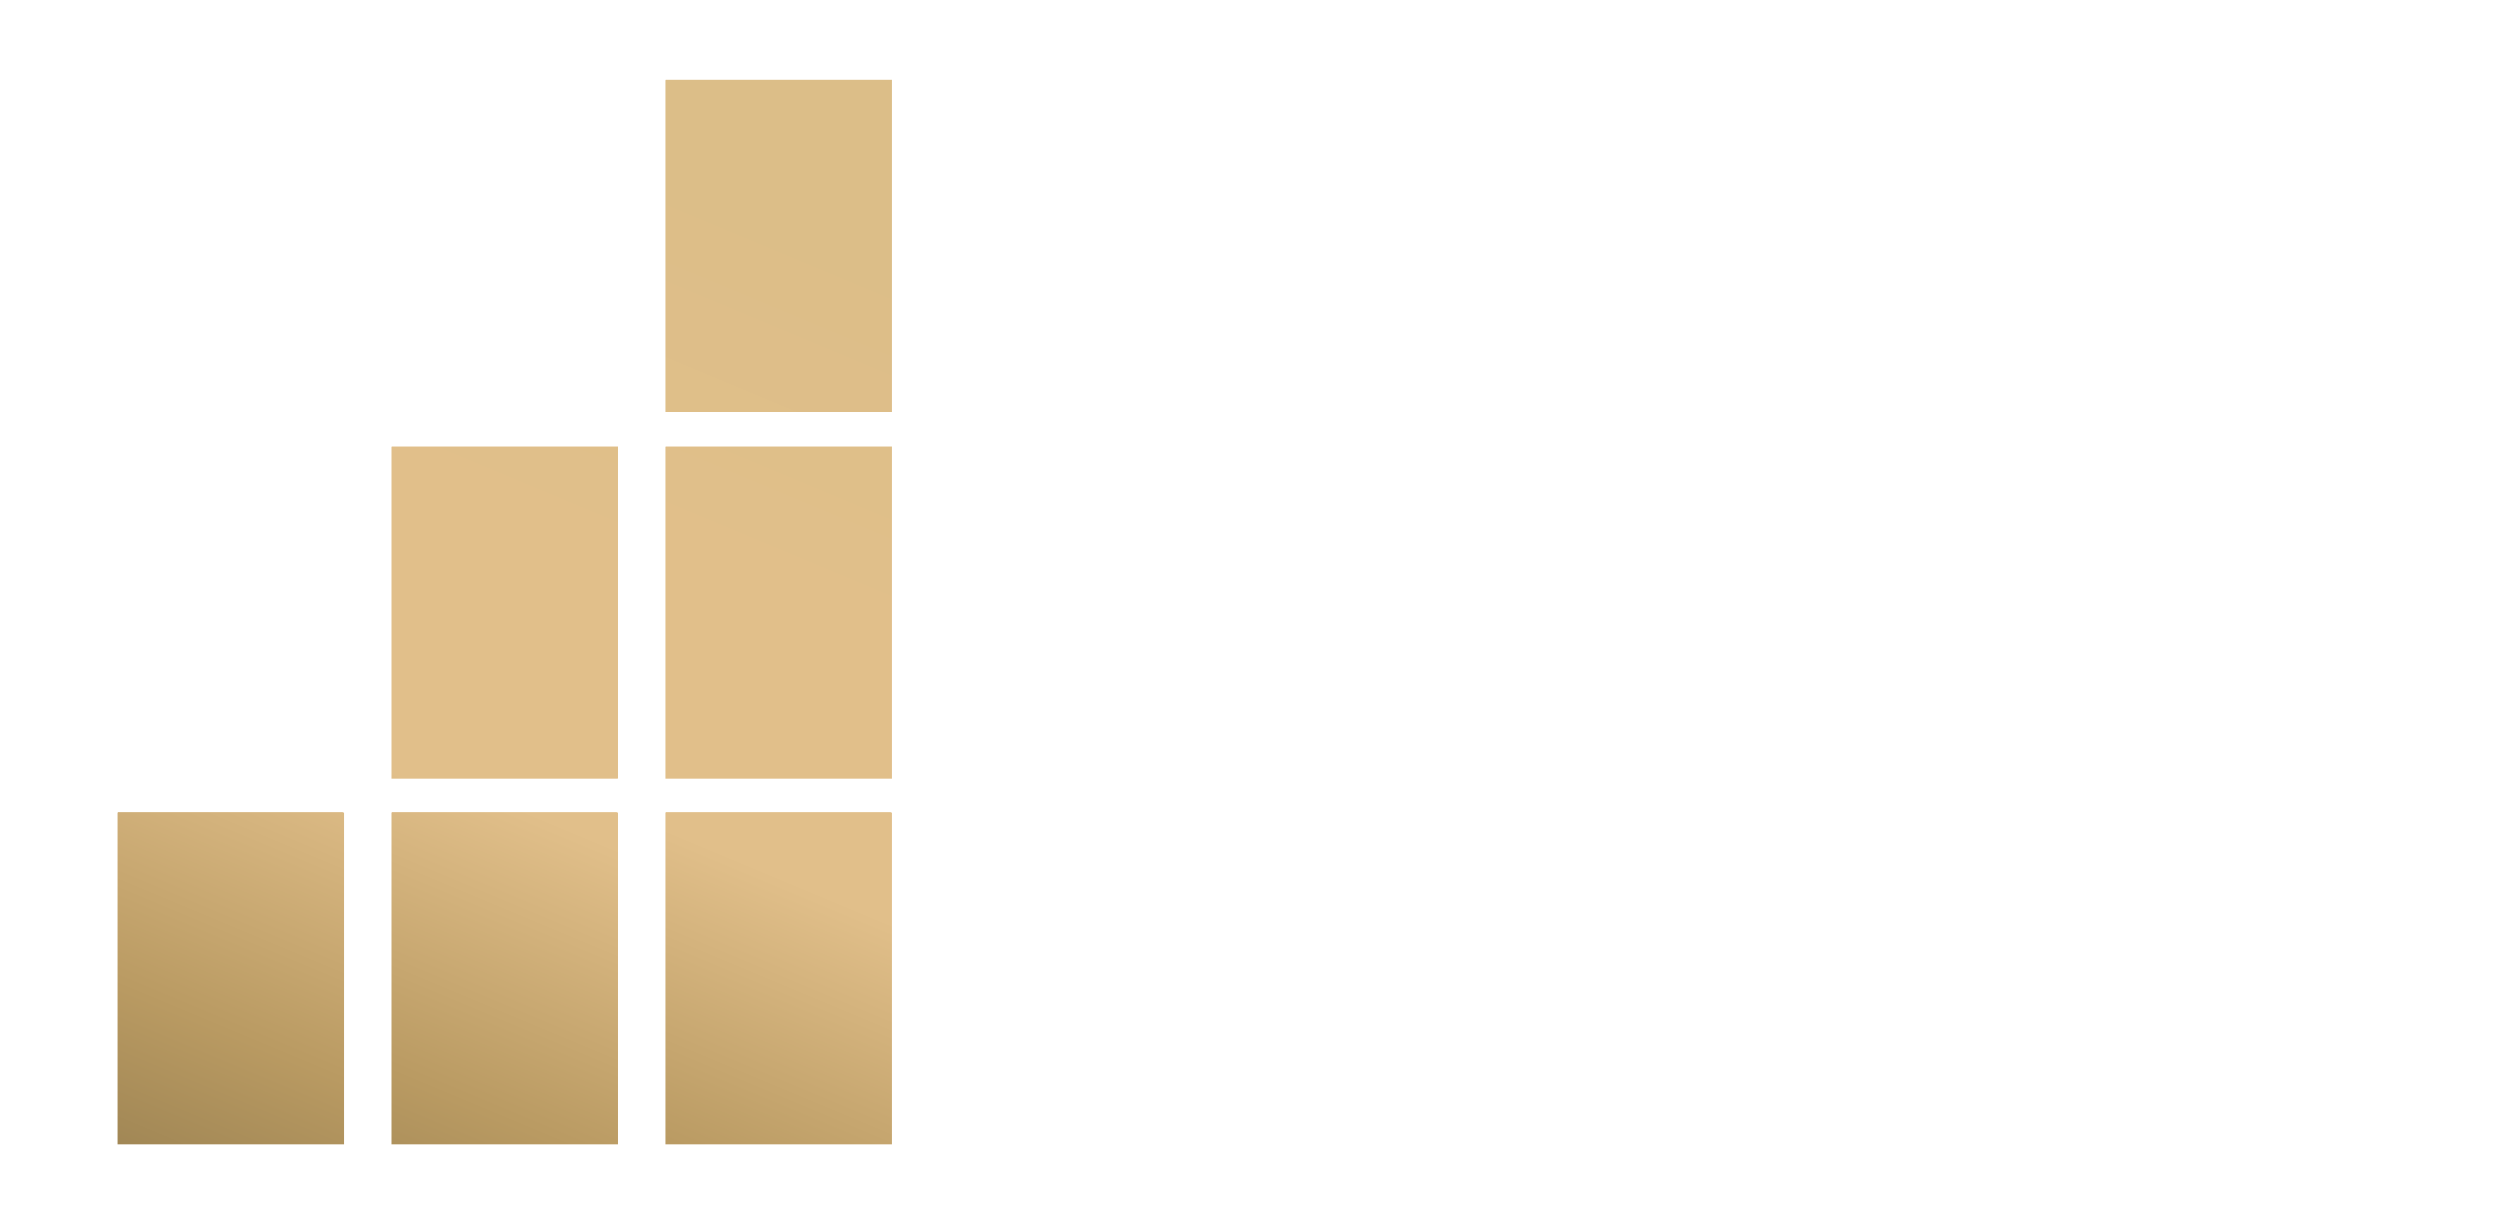 <?xml version="1.0" encoding="UTF-8"?> <svg xmlns="http://www.w3.org/2000/svg" xmlns:xlink="http://www.w3.org/1999/xlink" version="1.1" id="Layer_1" x="0px" y="0px" viewBox="0 0 231.8 113.6" style="enable-background:new 0 0 231.8 113.6;" xml:space="preserve"> <style type="text/css"> .st0{clip-path:url(#SVGID_00000026165000194432968300000007753527559221840310_);} .st1{fill:url(#SVGID_00000129167269830768500000000011486437728739339424_);} .st2{clip-path:url(#SVGID_00000150789496977737129880000014515071675760022918_);} .st3{fill:url(#SVGID_00000096750401167613625760000006061196528085492664_);} .st4{clip-path:url(#SVGID_00000013183872177408723860000005759234103778279603_);} .st5{fill:url(#SVGID_00000122707205383817565380000010506980788315868035_);} .st6{clip-path:url(#SVGID_00000172420024822479159050000013259880105376035985_);} .st7{fill:url(#SVGID_00000134238197704966480240000001326471273122717369_);} .st8{clip-path:url(#SVGID_00000135677229783503285620000016332889609088421567_);} .st9{fill:url(#SVGID_00000039111045881841902050000005540716478130858368_);} .st10{clip-path:url(#SVGID_00000091703889995999002560000017281089280059296436_);} .st11{fill:url(#SVGID_00000182511239994386031670000014201900403123262344_);} .st12{fill:#FFFFFF;} </style> <g id="Layer_2_00000160151077884718924340000001467422521915322250_"> <image style="overflow:visible;opacity:0.35;" width="231" height="109" transform="matrix(1 0 0 1 6.748 3.358)"> </image> <g> <g> <g id="Layer_1-2_00000148638967556478317520000012113445764584469431_"> <g> <defs> <rect id="SVGID_1_" x="10.9" y="75.3" width="21" height="30.8"></rect> </defs> <clipPath id="SVGID_00000070089583485278588040000011688865756829261966_"> <use xlink:href="#SVGID_1_" style="overflow:visible;"></use> </clipPath> </g> <g> <defs> <rect id="SVGID_00000156580938135367409360000016740018890687553707_" x="36.3" y="75.3" width="21" height="30.8"></rect> </defs> <clipPath id="SVGID_00000109715422389288711330000004733512123438060684_"> <use xlink:href="#SVGID_00000156580938135367409360000016740018890687553707_" style="overflow:visible;"></use> </clipPath> </g> <g> <defs> <rect id="SVGID_00000088812344191636210080000007998008510792568737_" x="36.3" y="41.4" width="21" height="30.8"></rect> </defs> <clipPath id="SVGID_00000019663839839257307750000005915538973725434299_"> <use xlink:href="#SVGID_00000088812344191636210080000007998008510792568737_" style="overflow:visible;"></use> </clipPath> </g> <g> <defs> <rect id="SVGID_00000132073018415550850780000007945766009405898398_" x="61.7" y="75.3" width="21" height="30.8"></rect> </defs> <clipPath id="SVGID_00000163032434206027437230000013239175518901066887_"> <use xlink:href="#SVGID_00000132073018415550850780000007945766009405898398_" style="overflow:visible;"></use> </clipPath> </g> <g> <defs> <rect id="SVGID_00000070104640445688330620000015036671344891126684_" x="61.7" y="41.4" width="21" height="30.8"></rect> </defs> <clipPath id="SVGID_00000015341080324733638790000013224531120198519202_"> <use xlink:href="#SVGID_00000070104640445688330620000015036671344891126684_" style="overflow:visible;"></use> </clipPath> </g> <g> <defs> <rect id="SVGID_00000031927693932170854550000006282254675132362933_" x="61.7" y="7.4" width="21" height="30.8"></rect> </defs> <clipPath id="SVGID_00000106867593531509230810000013072754816415190962_"> <use xlink:href="#SVGID_00000031927693932170854550000006282254675132362933_" style="overflow:visible;"></use> </clipPath> </g> </g> </g> <g> <g id="Layer_1-2_00000173128788816679835570000015346345971134593453_"> <g> <defs> <rect id="SVGID_00000083085061303097348730000014512792401373088929_" x="10.9" y="75.3" width="21" height="30.8"></rect> </defs> <clipPath id="SVGID_00000105406160665528501250000009607482266672539803_"> <use xlink:href="#SVGID_00000083085061303097348730000014512792401373088929_" style="overflow:visible;"></use> </clipPath> <g style="clip-path:url(#SVGID_00000105406160665528501250000009607482266672539803_);"> <linearGradient id="SVGID_00000020398155386492447100000000246233423972224676_" gradientUnits="userSpaceOnUse" x1="1293.943" y1="-628.272" x2="1294.943" y2="-628.272" gradientTransform="matrix(50.43 -121.63 121.63 50.43 11165.422 189201.047)"> <stop offset="0" style="stop-color:#7F653C"></stop> <stop offset="0.17" style="stop-color:#927B4D"></stop> <stop offset="0.34" style="stop-color:#B99A62"></stop> <stop offset="0.55" style="stop-color:#E1BF8A"></stop> <stop offset="0.75" style="stop-color:#E1BF8A"></stop> <stop offset="1" style="stop-color:#DCBE88"></stop> </linearGradient> <polygon style="fill:url(#SVGID_00000020398155386492447100000000246233423972224676_);" points="0,101.7 14,67.9 42.8,79.9 28.8,113.6 "></polygon> </g> </g> <g> <defs> <rect id="SVGID_00000047769915042854916910000009138623768239433917_" x="36.3" y="75.3" width="21" height="30.8"></rect> </defs> <clipPath id="SVGID_00000008861889819465563010000014544689267489908610_"> <use xlink:href="#SVGID_00000047769915042854916910000009138623768239433917_" style="overflow:visible;"></use> </clipPath> <g style="clip-path:url(#SVGID_00000008861889819465563010000014544689267489908610_);"> <linearGradient id="SVGID_00000069366097019356902730000004015014192724375171_" gradientUnits="userSpaceOnUse" x1="1293.943" y1="-628.269" x2="1294.943" y2="-628.269" gradientTransform="matrix(50.43 -121.63 121.63 50.43 11187.56 189207.828)"> <stop offset="0" style="stop-color:#7F653C"></stop> <stop offset="0.17" style="stop-color:#927B4D"></stop> <stop offset="0.34" style="stop-color:#B99A62"></stop> <stop offset="0.55" style="stop-color:#E1BF8A"></stop> <stop offset="0.75" style="stop-color:#E1BF8A"></stop> <stop offset="1" style="stop-color:#DCBE88"></stop> </linearGradient> <polygon style="fill:url(#SVGID_00000069366097019356902730000004015014192724375171_);" points="25.4,101.7 39.4,67.9 68.2,79.9 54.2,113.6 "></polygon> </g> </g> <g> <defs> <rect id="SVGID_00000072971345627317579470000012804346057402019223_" x="36.3" y="41.4" width="21" height="30.8"></rect> </defs> <clipPath id="SVGID_00000183234772091939845180000000322588827310324141_"> <use xlink:href="#SVGID_00000072971345627317579470000012804346057402019223_" style="overflow:visible;"></use> </clipPath> <g style="clip-path:url(#SVGID_00000183234772091939845180000000322588827310324141_);"> <linearGradient id="SVGID_00000005949163840012317240000005021933247879731592_" gradientUnits="userSpaceOnUse" x1="1293.943" y1="-628.271" x2="1294.943" y2="-628.271" gradientTransform="matrix(50.43 -121.63 121.63 50.43 11175.144 189204.562)"> <stop offset="0" style="stop-color:#7F653C"></stop> <stop offset="0.17" style="stop-color:#927B4D"></stop> <stop offset="0.34" style="stop-color:#B99A62"></stop> <stop offset="0.55" style="stop-color:#E1BF8A"></stop> <stop offset="0.75" style="stop-color:#E1BF8A"></stop> <stop offset="1" style="stop-color:#DCBE88"></stop> </linearGradient> <polygon style="fill:url(#SVGID_00000005949163840012317240000005021933247879731592_);" points="25.4,67.7 39.4,34 68.2,45.9 54.2,79.6 "></polygon> </g> </g> <g> <defs> <rect id="SVGID_00000078031178599971602440000014278059899195287743_" x="61.7" y="75.3" width="21" height="30.8"></rect> </defs> <clipPath id="SVGID_00000056395438623429141700000013227154184893092224_"> <use xlink:href="#SVGID_00000078031178599971602440000014278059899195287743_" style="overflow:visible;"></use> </clipPath> <g style="clip-path:url(#SVGID_00000056395438623429141700000013227154184893092224_);"> <linearGradient id="SVGID_00000175287906688233386310000000025233866371727506_" gradientUnits="userSpaceOnUse" x1="1293.943" y1="-628.256" x2="1294.943" y2="-628.256" gradientTransform="matrix(50.43 -121.63 121.63 50.43 11208.969 189213.125)"> <stop offset="0" style="stop-color:#7F653C"></stop> <stop offset="0.17" style="stop-color:#927B4D"></stop> <stop offset="0.34" style="stop-color:#B99A62"></stop> <stop offset="0.55" style="stop-color:#E1BF8A"></stop> <stop offset="0.75" style="stop-color:#E1BF8A"></stop> <stop offset="1" style="stop-color:#DCBE88"></stop> </linearGradient> <polygon style="fill:url(#SVGID_00000175287906688233386310000000025233866371727506_);" points="50.8,101.7 64.8,67.9 93.6,79.9 79.6,113.6 "></polygon> </g> </g> <g> <defs> <rect id="SVGID_00000029744348091332324700000004781322674974412730_" x="61.7" y="41.4" width="21" height="30.8"></rect> </defs> <clipPath id="SVGID_00000113339293122590404790000006168026735539420349_"> <use xlink:href="#SVGID_00000029744348091332324700000004781322674974412730_" style="overflow:visible;"></use> </clipPath> <g style="clip-path:url(#SVGID_00000113339293122590404790000006168026735539420349_);"> <linearGradient id="SVGID_00000127744631351313684230000000808832763756443295_" gradientUnits="userSpaceOnUse" x1="1293.943" y1="-628.259" x2="1294.943" y2="-628.259" gradientTransform="matrix(50.43 -121.63 121.63 50.43 11196.608 189209.844)"> <stop offset="0" style="stop-color:#7F653C"></stop> <stop offset="0.17" style="stop-color:#927B4D"></stop> <stop offset="0.34" style="stop-color:#B99A62"></stop> <stop offset="0.55" style="stop-color:#E1BF8A"></stop> <stop offset="0.75" style="stop-color:#E1BF8A"></stop> <stop offset="1" style="stop-color:#DCBE88"></stop> </linearGradient> <polygon style="fill:url(#SVGID_00000127744631351313684230000000808832763756443295_);" points="50.8,67.7 64.8,34 93.6,45.9 79.6,79.7 "></polygon> </g> </g> <g> <defs> <rect id="SVGID_00000083811936141860868090000009352413987872391324_" x="61.7" y="7.4" width="21" height="30.8"></rect> </defs> <clipPath id="SVGID_00000071539061625472308440000006834773598522362764_"> <use xlink:href="#SVGID_00000083811936141860868090000009352413987872391324_" style="overflow:visible;"></use> </clipPath> <g style="clip-path:url(#SVGID_00000071539061625472308440000006834773598522362764_);"> <linearGradient id="SVGID_00000022536068067499913150000006471922105172130217_" gradientUnits="userSpaceOnUse" x1="1293.943" y1="-628.259" x2="1294.943" y2="-628.259" gradientTransform="matrix(50.43 -121.63 121.63 50.43 11184.169 189205.734)"> <stop offset="0" style="stop-color:#7F653C"></stop> <stop offset="0.17" style="stop-color:#927B4D"></stop> <stop offset="0.34" style="stop-color:#B99A62"></stop> <stop offset="0.55" style="stop-color:#E1BF8A"></stop> <stop offset="0.75" style="stop-color:#E1BF8A"></stop> <stop offset="1" style="stop-color:#DCBE88"></stop> </linearGradient> <polygon style="fill:url(#SVGID_00000022536068067499913150000006471922105172130217_);" points="50.8,33.7 64.8,0 93.6,11.9 79.6,45.7 "></polygon> </g> </g> <path class="st12" d="M124.4,29.6c1.3,1.7,1.9,3.8,1.8,5.9c0.1,3-1.3,5.9-3.9,7.6c-2.6,1.8-6.3,2.7-11.3,2.7H91.6V8.1h18.5 c4.6,0,8.2,0.9,10.6,2.6c2.4,1.6,3.8,4.3,3.7,7.2c0.1,3.5-1.9,6.7-5,8.3C121.4,26.8,123.2,28,124.4,29.6 M100.3,14.6v8.9h8.7 c1.7,0.1,3.4-0.3,4.9-1.1c1.1-0.7,1.7-2,1.7-3.4c0.1-1.3-0.6-2.6-1.7-3.3c-1.5-0.8-3.2-1.2-4.9-1.1L100.3,14.6z M115.7,38.1 c1.2-0.8,1.8-2.1,1.8-3.5c0-3.1-2.3-4.7-7-4.7h-10.2v9.3h10.2C112.3,39.4,114.1,39,115.7,38.1"></path> <polygon class="st12" points="162.2,38.8 162.2,45.9 132.9,45.9 132.9,8.1 161.5,8.1 161.5,15.1 141.6,15.1 141.6,23.3 159.2,23.3 159.2,30.1 141.6,30.1 141.6,38.8 "></polygon> <path class="st12" d="M172.9,45.3c-2.4-0.6-4.7-1.7-6.7-3.2l3-6.6c1.8,1.3,3.7,2.2,5.8,2.9c2.2,0.7,4.4,1.1,6.7,1.1 c1.9,0.1,3.8-0.3,5.5-1.1c1.1-0.6,1.8-1.7,1.8-3c0-0.9-0.3-1.7-1-2.2c-0.8-0.6-1.7-1.1-2.7-1.4c-1.1-0.4-2.6-0.8-4.5-1.2 c-2.4-0.5-4.8-1.2-7.1-2c-1.8-0.7-3.5-1.8-4.7-3.3c-1.4-1.7-2.1-3.8-2-6c0-2.1,0.6-4.2,1.8-6c1.3-1.9,3.2-3.4,5.3-4.2 c2.8-1.1,5.8-1.7,8.8-1.6c2.4,0,4.8,0.3,7.1,0.9c2.1,0.5,4.1,1.3,6,2.5l-2.7,6.6c-3.2-1.9-6.8-2.9-10.5-3 c-1.9-0.1-3.8,0.3-5.4,1.2c-1.1,0.7-1.8,1.8-1.8,3.1c0,1.3,0.8,2.4,2,2.9c2,0.8,4.1,1.5,6.2,1.9c2.4,0.5,4.8,1.2,7.1,2 c1.8,0.7,3.4,1.8,4.7,3.2c1.4,1.7,2.1,3.8,2,6c0,2.1-0.6,4.2-1.8,5.9c-1.3,1.9-3.2,3.4-5.4,4.3c-2.8,1.1-5.8,1.6-8.8,1.6 C178.6,46.6,175.7,46.2,172.9,45.3"></path> <polygon class="st12" points="210.9,15.2 198.8,15.2 198.8,8.1 231.8,8.1 231.8,15.2 219.6,15.2 219.6,45.9 210.9,45.9 "></polygon> <path class="st12" d="M103.4,54.1v2h-8.5v4.6h7.5v1.9h-7.5v4.8h8.8v2H92.1V54.1H103.4z M103.9,53.6H91.6v16.2h12.6v-3h-8.8V63 h7.5v-2.9h-7.5v-3.5h8.5V53.6z"></path> <path class="st12" d="M120.2,54.1l-5.1,7l-0.2,0.3l0.2,0.3l5.4,7.6h-3l-3.8-5.4l-0.4-0.6l-0.4,0.6l-3.7,5.4h-3l5.4-7.4l0.2-0.3 l-0.2-0.3l-5.1-7.2h3l3.6,5l0.4,0.6l0.4-0.6l3.5-5L120.2,54.1z M121.2,53.6h-4.1l-3.7,5.3l-3.7-5.3h-4.3l5.7,8l-6,8.3h4.3 l3.9-5.6l3.9,5.6h4.3l-6.1-8.4L121.2,53.6z"></path> <path class="st12" d="M137.4,54.1v15.2h-2.7v-6.7h-8.4v6.7h-2.7V54.1h2.7v6.4h8.4v-6.4H137.4z M138,53.6h-3.8V60h-7.4v-6.4h-3.8 v16.2h3.8v-6.7h7.4v6.7h3.8L138,53.6z"></path> <path class="st12" d="M145.1,69.3h-2.7V54.1h2.7V69.3z M145.6,53.6h-3.8v16.2h3.8V53.6z"></path> <path class="st12" d="M157.4,54.1c1.5-0.1,3,0.2,4.3,1c0.9,0.6,1.4,1.6,1.4,2.7c0,1.3-0.7,2.5-1.9,3.1l-1.1,0.6l1.2,0.4 c0.8,0.2,1.4,0.7,1.9,1.3c0.5,0.6,0.7,1.4,0.7,2.2c0.1,1.1-0.5,2.2-1.4,2.9c-1.4,0.8-3,1.1-4.5,1H150V54.1H157.4z M152.6,60.7 h4.3c0.8,0.1,1.7-0.2,2.4-0.6c0.6-0.4,1-1.1,1-1.9c0-0.8-0.4-1.5-1-1.9c-0.7-0.4-1.6-0.6-2.4-0.6h-4.3L152.6,60.7 M152.7,67.5 h4.9c0.9,0.1,1.8-0.1,2.5-0.6c0.7-0.4,1.1-1.2,1-2c0-1.2-0.6-2.5-3.5-2.5h-4.9L152.7,67.5 M157.4,53.6h-7.9v16.2h8.4 c1.7,0.1,3.4-0.3,4.8-1.2c1.1-0.7,1.7-2,1.7-3.3c0-0.9-0.3-1.8-0.8-2.5c-0.6-0.7-1.3-1.2-2.2-1.5c0.7-0.3,1.2-0.8,1.6-1.5 c0.4-0.6,0.6-1.4,0.6-2.1c0-1.2-0.6-2.4-1.6-3.1C160.6,53.9,159,53.5,157.4,53.6 M153.2,60.2v-3.8h3.7c0.7,0,1.5,0.1,2.1,0.5 c0.8,0.6,1,1.7,0.4,2.5c-0.1,0.1-0.2,0.3-0.4,0.4c-0.6,0.4-1.4,0.5-2.1,0.5H153.2z M153.2,67v-4h4.4c2,0,3,0.7,3,2 c0,0.6-0.2,1.2-0.8,1.5c-0.7,0.4-1.5,0.5-2.2,0.5L153.2,67z"></path> <path class="st12" d="M170.4,69.3h-2.7V54.1h2.7V69.3z M171,53.6h-3.8v16.2h3.8V53.6z"></path> <path class="st12" d="M186.6,54.1v2h-5.2v13.2h-2.7V56.1h-5.2v-2L186.6,54.1z M187.1,53.6H173v3.1h5.2v13.2h3.8V56.6h5.2 L187.1,53.6z"></path> <path class="st12" d="M192.4,69.3h-2.7V54.1h2.7V69.3z M192.9,53.6h-3.8v16.2h3.8V53.6z"></path> <path class="st12" d="M204.6,53.8c1.5,0,3,0.3,4.3,1c3.8,2,5.2,6.7,3.2,10.5c-0.7,1.4-1.8,2.5-3.2,3.2c-2.7,1.4-5.9,1.4-8.6,0 c-1.2-0.6-2.3-1.6-3-2.8c-1.4-2.5-1.4-5.6,0-8.1c0.7-1.2,1.8-2.2,3-2.8C201.6,54.1,203.1,53.8,204.6,53.8 M204.6,67.4 c1,0,2-0.2,2.9-0.7c0.8-0.5,1.5-1.2,2-2.1c1-1.8,1-4,0-5.9c-0.5-0.9-1.2-1.6-2-2c-1.8-1-3.9-1-5.7,0c-0.8,0.5-1.5,1.2-2,2 c-1,1.8-1,4,0,5.9c0.5,0.9,1.2,1.6,2,2.1C202.6,67.2,203.6,67.4,204.6,67.4 M204.6,53.3c-1.6,0-3.1,0.4-4.6,1.1 c-1.3,0.7-2.4,1.7-3.2,3c-1.5,2.7-1.5,5.9,0,8.6c0.8,1.3,1.9,2.3,3.2,3c2.9,1.5,6.2,1.5,9.1,0c4.1-2.2,5.5-7.4,3.3-11.4 c0-0.1-0.1-0.1-0.1-0.2c-0.8-1.3-1.9-2.3-3.2-3C207.8,53.6,206.2,53.3,204.6,53.3 M204.6,66.9c-0.9,0-1.8-0.2-2.6-0.7 c-0.8-0.4-1.4-1.1-1.8-1.8c-0.9-1.7-0.9-3.7,0-5.4c0.4-0.8,1-1.4,1.8-1.9c1.6-0.9,3.6-0.9,5.2,0c0.8,0.4,1.4,1.1,1.9,1.8 c0.9,1.7,0.9,3.7,0,5.4c-0.4,0.8-1.1,1.4-1.8,1.8C206.4,66.7,205.5,66.9,204.6,66.9"></path> <path class="st12" d="M230.7,54.1v15.2h-2.3l-7.9-9.7l-0.9-1.1v10.8h-2.7V54.1h2.3l7.9,9.7l0.9,1.1V54.1H230.7z M231.2,53.6 h-3.7v9.9l-8.1-9.9h-3.1v16.2h3.7v-9.9l8.1,9.9h3.1V53.6z"></path> <path class="st12" d="M95.3,105.1c-1.8-0.5-3.5-1.3-5-2.3l2.2-4.9c1.3,0.9,2.8,1.6,4.3,2.1c1.6,0.5,3.3,0.8,5,0.8 c1.4,0.1,2.8-0.2,4.1-0.8c0.8-0.4,1.3-1.3,1.3-2.2c0-0.6-0.3-1.3-0.8-1.7c-0.6-0.5-1.3-0.8-2-1.1c-0.8-0.3-1.9-0.6-3.3-0.9 c-1.8-0.4-3.5-0.9-5.2-1.5c-1.4-0.5-2.6-1.3-3.5-2.4c-1-1.3-1.5-2.9-1.5-4.5c0-1.6,0.4-3.1,1.3-4.4c1-1.4,2.4-2.5,4-3.1 c2.1-0.8,4.3-1.2,6.5-1.2c1.8,0,3.5,0.2,5.2,0.6c1.6,0.4,3.1,1,4.5,1.8l-2,4.9c-2.3-1.4-5-2.2-7.7-2.2c-1.4-0.1-2.8,0.2-4,0.9 c-0.8,0.5-1.3,1.4-1.3,2.3c0,1,0.6,1.8,1.5,2.1c1.4,0.6,2.9,1.1,4.5,1.4c1.8,0.4,3.5,0.9,5.2,1.5c1.3,0.5,2.5,1.3,3.5,2.4 c1,1.2,1.5,2.8,1.5,4.4c0,1.6-0.5,3.1-1.3,4.4c-1,1.4-2.4,2.5-4,3.1c-2.1,0.8-4.3,1.2-6.5,1.2C99.5,106,97.4,105.7,95.3,105.1"></path> <polygon class="st12" points="123.4,82.9 114.4,82.9 114.4,77.6 138.8,77.6 138.8,82.9 129.8,82.9 129.8,105.5 123.4,105.5 "></polygon> <path class="st12" d="M159.2,99.6h-13l-2.5,6h-6.6l12.5-28h6.4l12.5,28h-6.8L159.2,99.6z M157.2,94.6L152.8,84l-4.4,10.7 L157.2,94.6z"></path> <polygon class="st12" points="197.1,77.6 197.1,105.5 191.8,105.5 177.8,88.6 177.8,105.5 171.4,105.5 171.4,77.6 176.8,77.6 190.7,94.6 190.7,77.6 "></polygon> <path class="st12" d="M203.7,77.6h12.7c2.8,0,5.5,0.5,8,1.7c2.2,1.1,4.1,2.8,5.4,4.9c2.6,4.6,2.6,10.1,0,14.7 c-1.3,2.1-3.2,3.8-5.4,4.9c-2.5,1.2-5.2,1.8-8,1.7h-12.7V77.6z M216.1,100.2c2.4,0.1,4.8-0.7,6.7-2.3c3.3-3.6,3.3-9.1,0-12.7 c-1.8-1.6-4.2-2.5-6.7-2.3h-5.9v17.3L216.1,100.2z"></path> </g> </g> <g> <g id="Layer_1-2_00000073000369604317316530000014522638550864102529_"> <g> <defs> <rect id="SVGID_00000020391855861795022920000007324933381469724594_" x="10.9" y="75.3" width="21" height="30.8"></rect> </defs> <clipPath id="SVGID_00000176043451143845287530000001490355612534341557_"> <use xlink:href="#SVGID_00000020391855861795022920000007324933381469724594_" style="overflow:visible;"></use> </clipPath> </g> <g> <defs> <rect id="SVGID_00000166656925997560297780000012288636872503161787_" x="36.3" y="75.3" width="21" height="30.8"></rect> </defs> <clipPath id="SVGID_00000072973536335192258070000018270751668682004407_"> <use xlink:href="#SVGID_00000166656925997560297780000012288636872503161787_" style="overflow:visible;"></use> </clipPath> </g> <g> <defs> <rect id="SVGID_00000047034460284851161720000007664670521983817134_" x="36.3" y="41.4" width="21" height="30.8"></rect> </defs> <clipPath id="SVGID_00000055703991469703230560000001849444086536201355_"> <use xlink:href="#SVGID_00000047034460284851161720000007664670521983817134_" style="overflow:visible;"></use> </clipPath> </g> <g> <defs> <rect id="SVGID_00000156572539479177369970000013017403070006609796_" x="61.7" y="75.3" width="21" height="30.8"></rect> </defs> <clipPath id="SVGID_00000077287453351753001730000000697822919121785519_"> <use xlink:href="#SVGID_00000156572539479177369970000013017403070006609796_" style="overflow:visible;"></use> </clipPath> </g> <g> <defs> <rect id="SVGID_00000054952406693297137040000011830753424054539148_" x="61.7" y="41.4" width="21" height="30.8"></rect> </defs> <clipPath id="SVGID_00000031174594495334815260000010958865691765648311_"> <use xlink:href="#SVGID_00000054952406693297137040000011830753424054539148_" style="overflow:visible;"></use> </clipPath> </g> <g> <defs> <rect id="SVGID_00000106851618134407987400000010981045819385053090_" x="61.7" y="7.4" width="21" height="30.8"></rect> </defs> <clipPath id="SVGID_00000137842096337224524620000016323703201791868815_"> <use xlink:href="#SVGID_00000106851618134407987400000010981045819385053090_" style="overflow:visible;"></use> </clipPath> </g> </g> </g> </g> </g> </svg> 